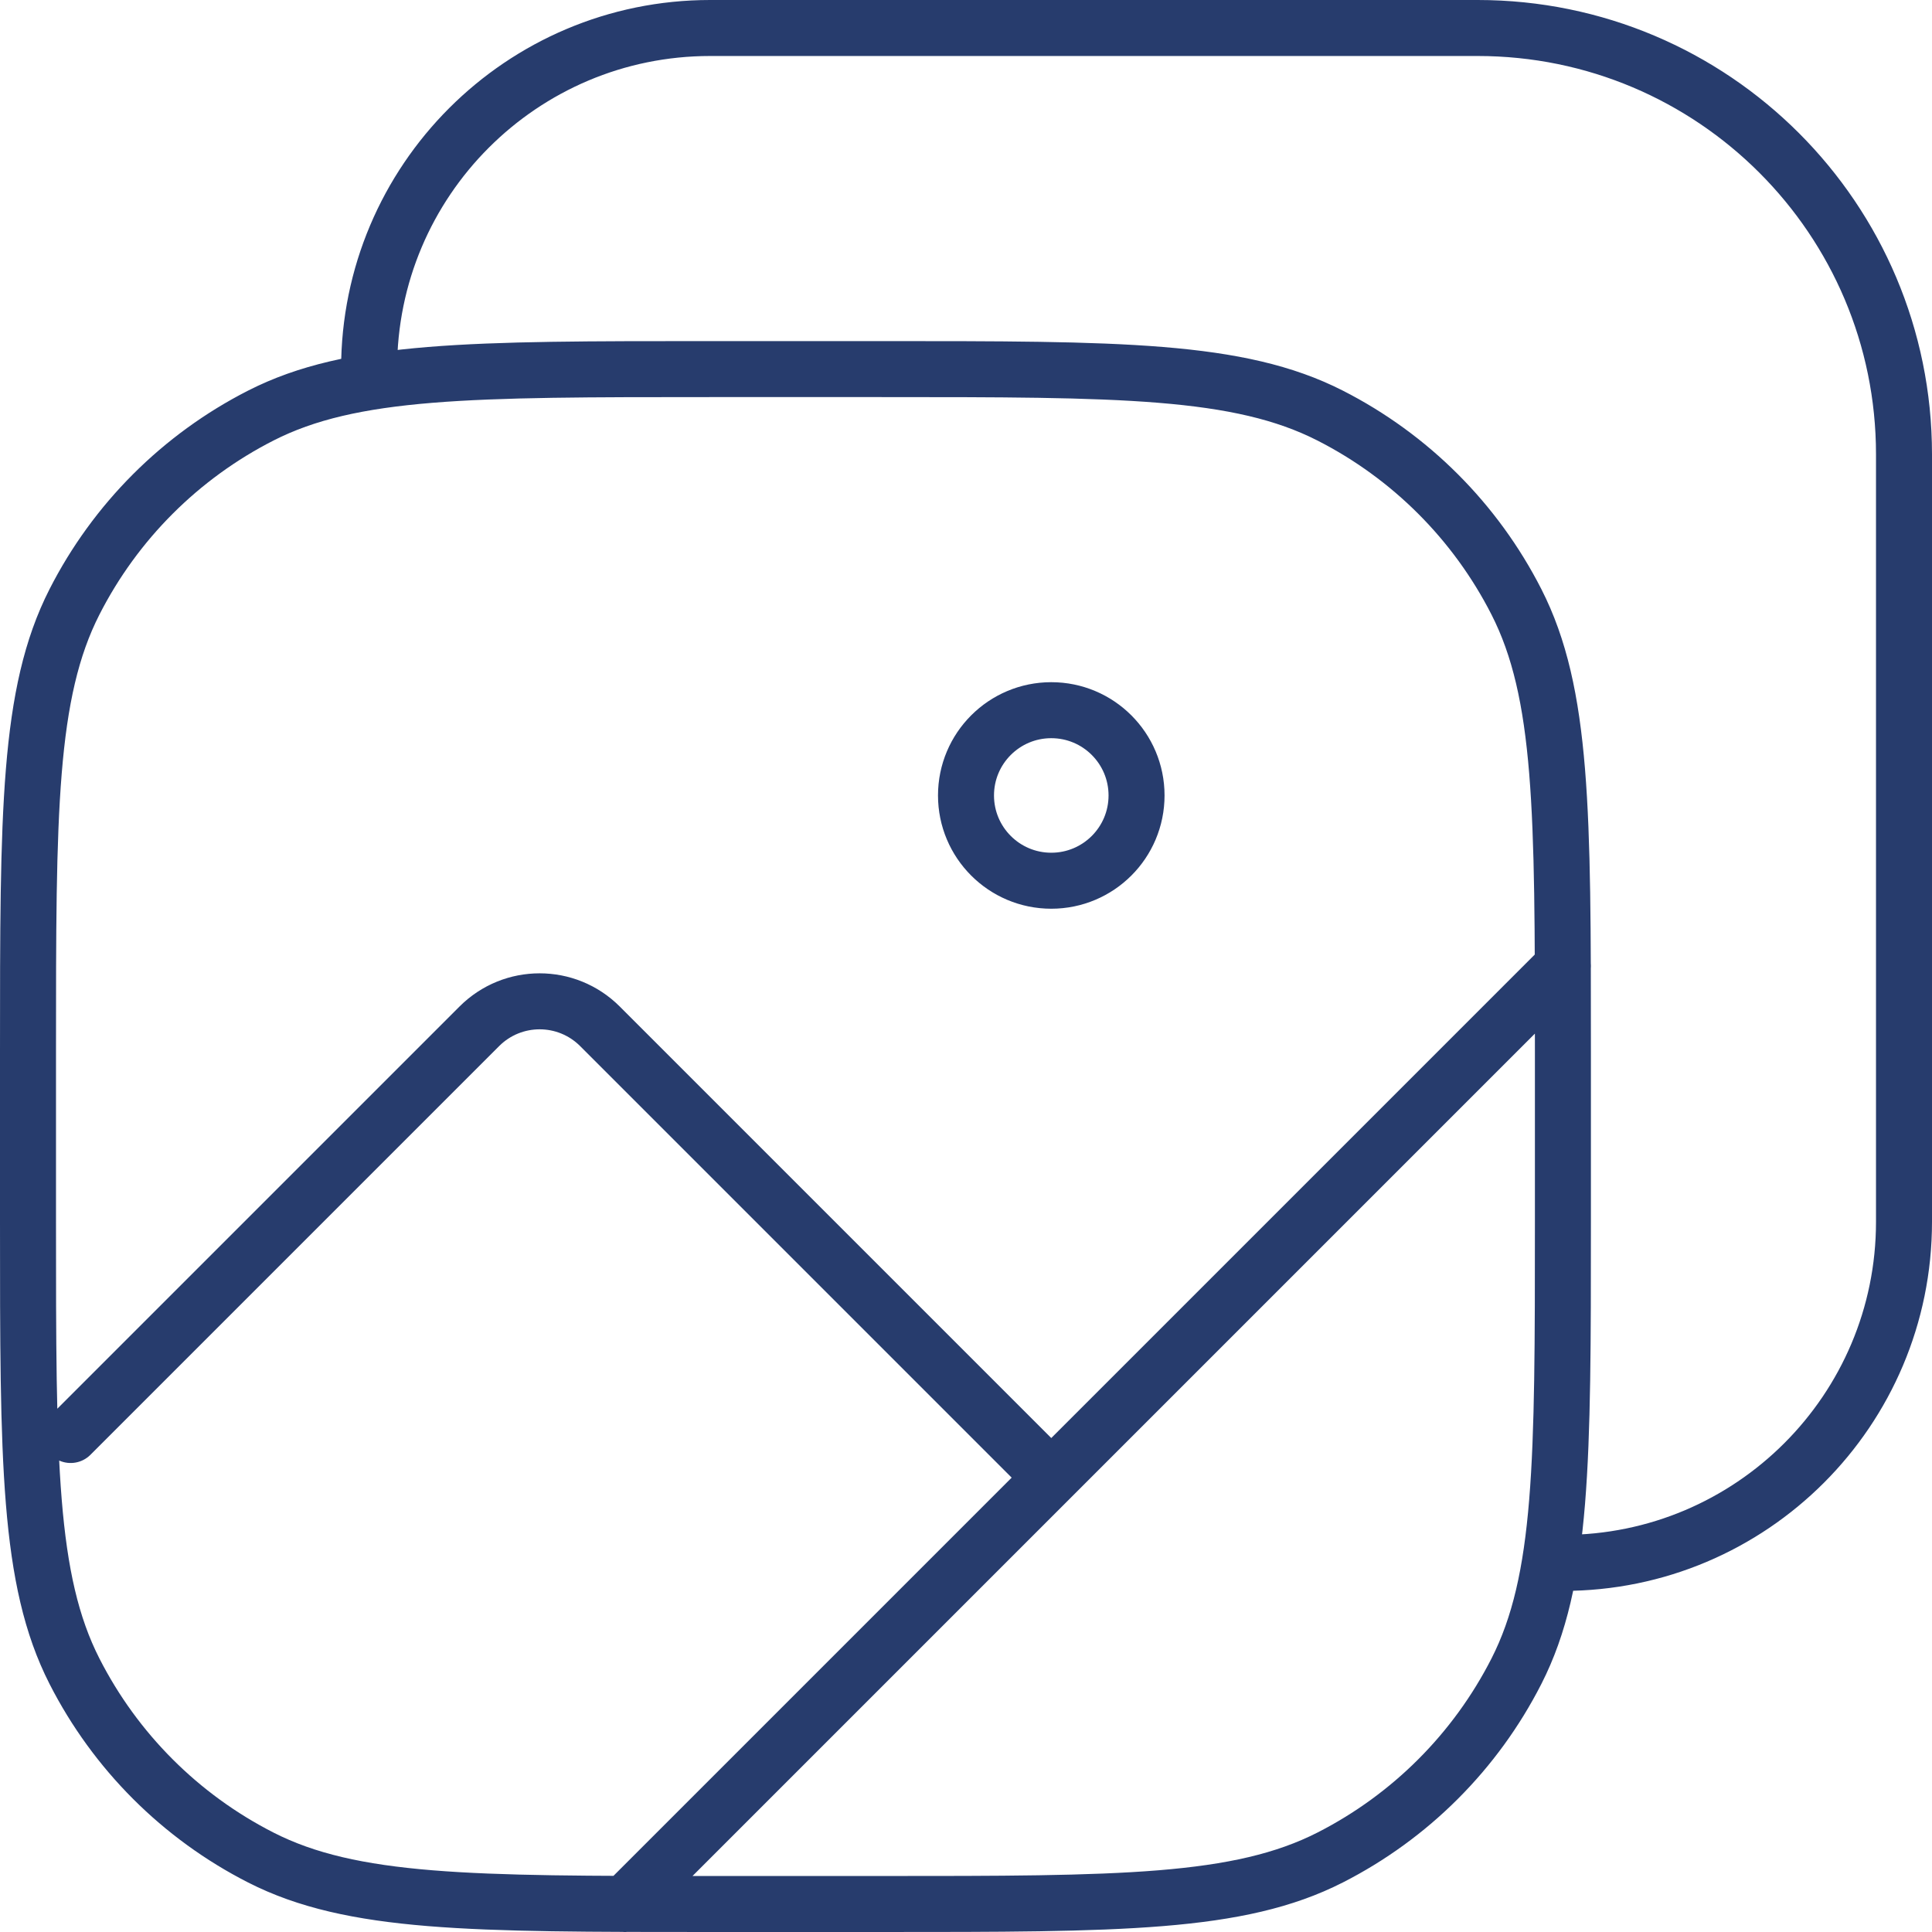 <?xml version="1.0" encoding="UTF-8"?>
<svg xmlns="http://www.w3.org/2000/svg" width="276" height="276" viewBox="0 0 276 276" fill="none">
  <path d="M223.273 138L89.273 272M150.182 211.091L85.705 146.614C80.947 141.857 73.234 141.857 68.477 146.614L10.091 205M223.273 223.273C250.184 223.273 272 201.456 272 174.545V64.909C272 31.27 244.73 4 211.091 4H101.455C74.543 4 52.727 25.816 52.727 52.727M101.455 272H125.818C159.931 272 176.987 272 190.016 265.361C201.477 259.522 210.795 250.204 216.634 238.744C223.273 225.714 223.273 208.658 223.273 174.545V150.182C223.273 116.069 223.273 99.013 216.634 85.984C210.795 74.523 201.477 65.206 190.016 59.366C176.987 52.727 159.931 52.727 125.818 52.727H101.455C67.342 52.727 50.286 52.727 37.257 59.366C25.796 65.206 16.478 74.523 10.639 85.984C4 99.013 4 116.069 4 150.182V174.545C4 208.658 4 225.714 10.639 238.744C16.478 250.204 25.796 259.522 37.257 265.361C50.286 272 67.342 272 101.455 272ZM162.364 113.636C162.364 120.364 156.91 125.818 150.182 125.818C143.454 125.818 138 120.364 138 113.636C138 106.909 143.454 101.455 150.182 101.455C156.91 101.455 162.364 106.909 162.364 113.636Z" stroke="#273C6D" stroke-width="8" stroke-linecap="round"></path>
</svg>
